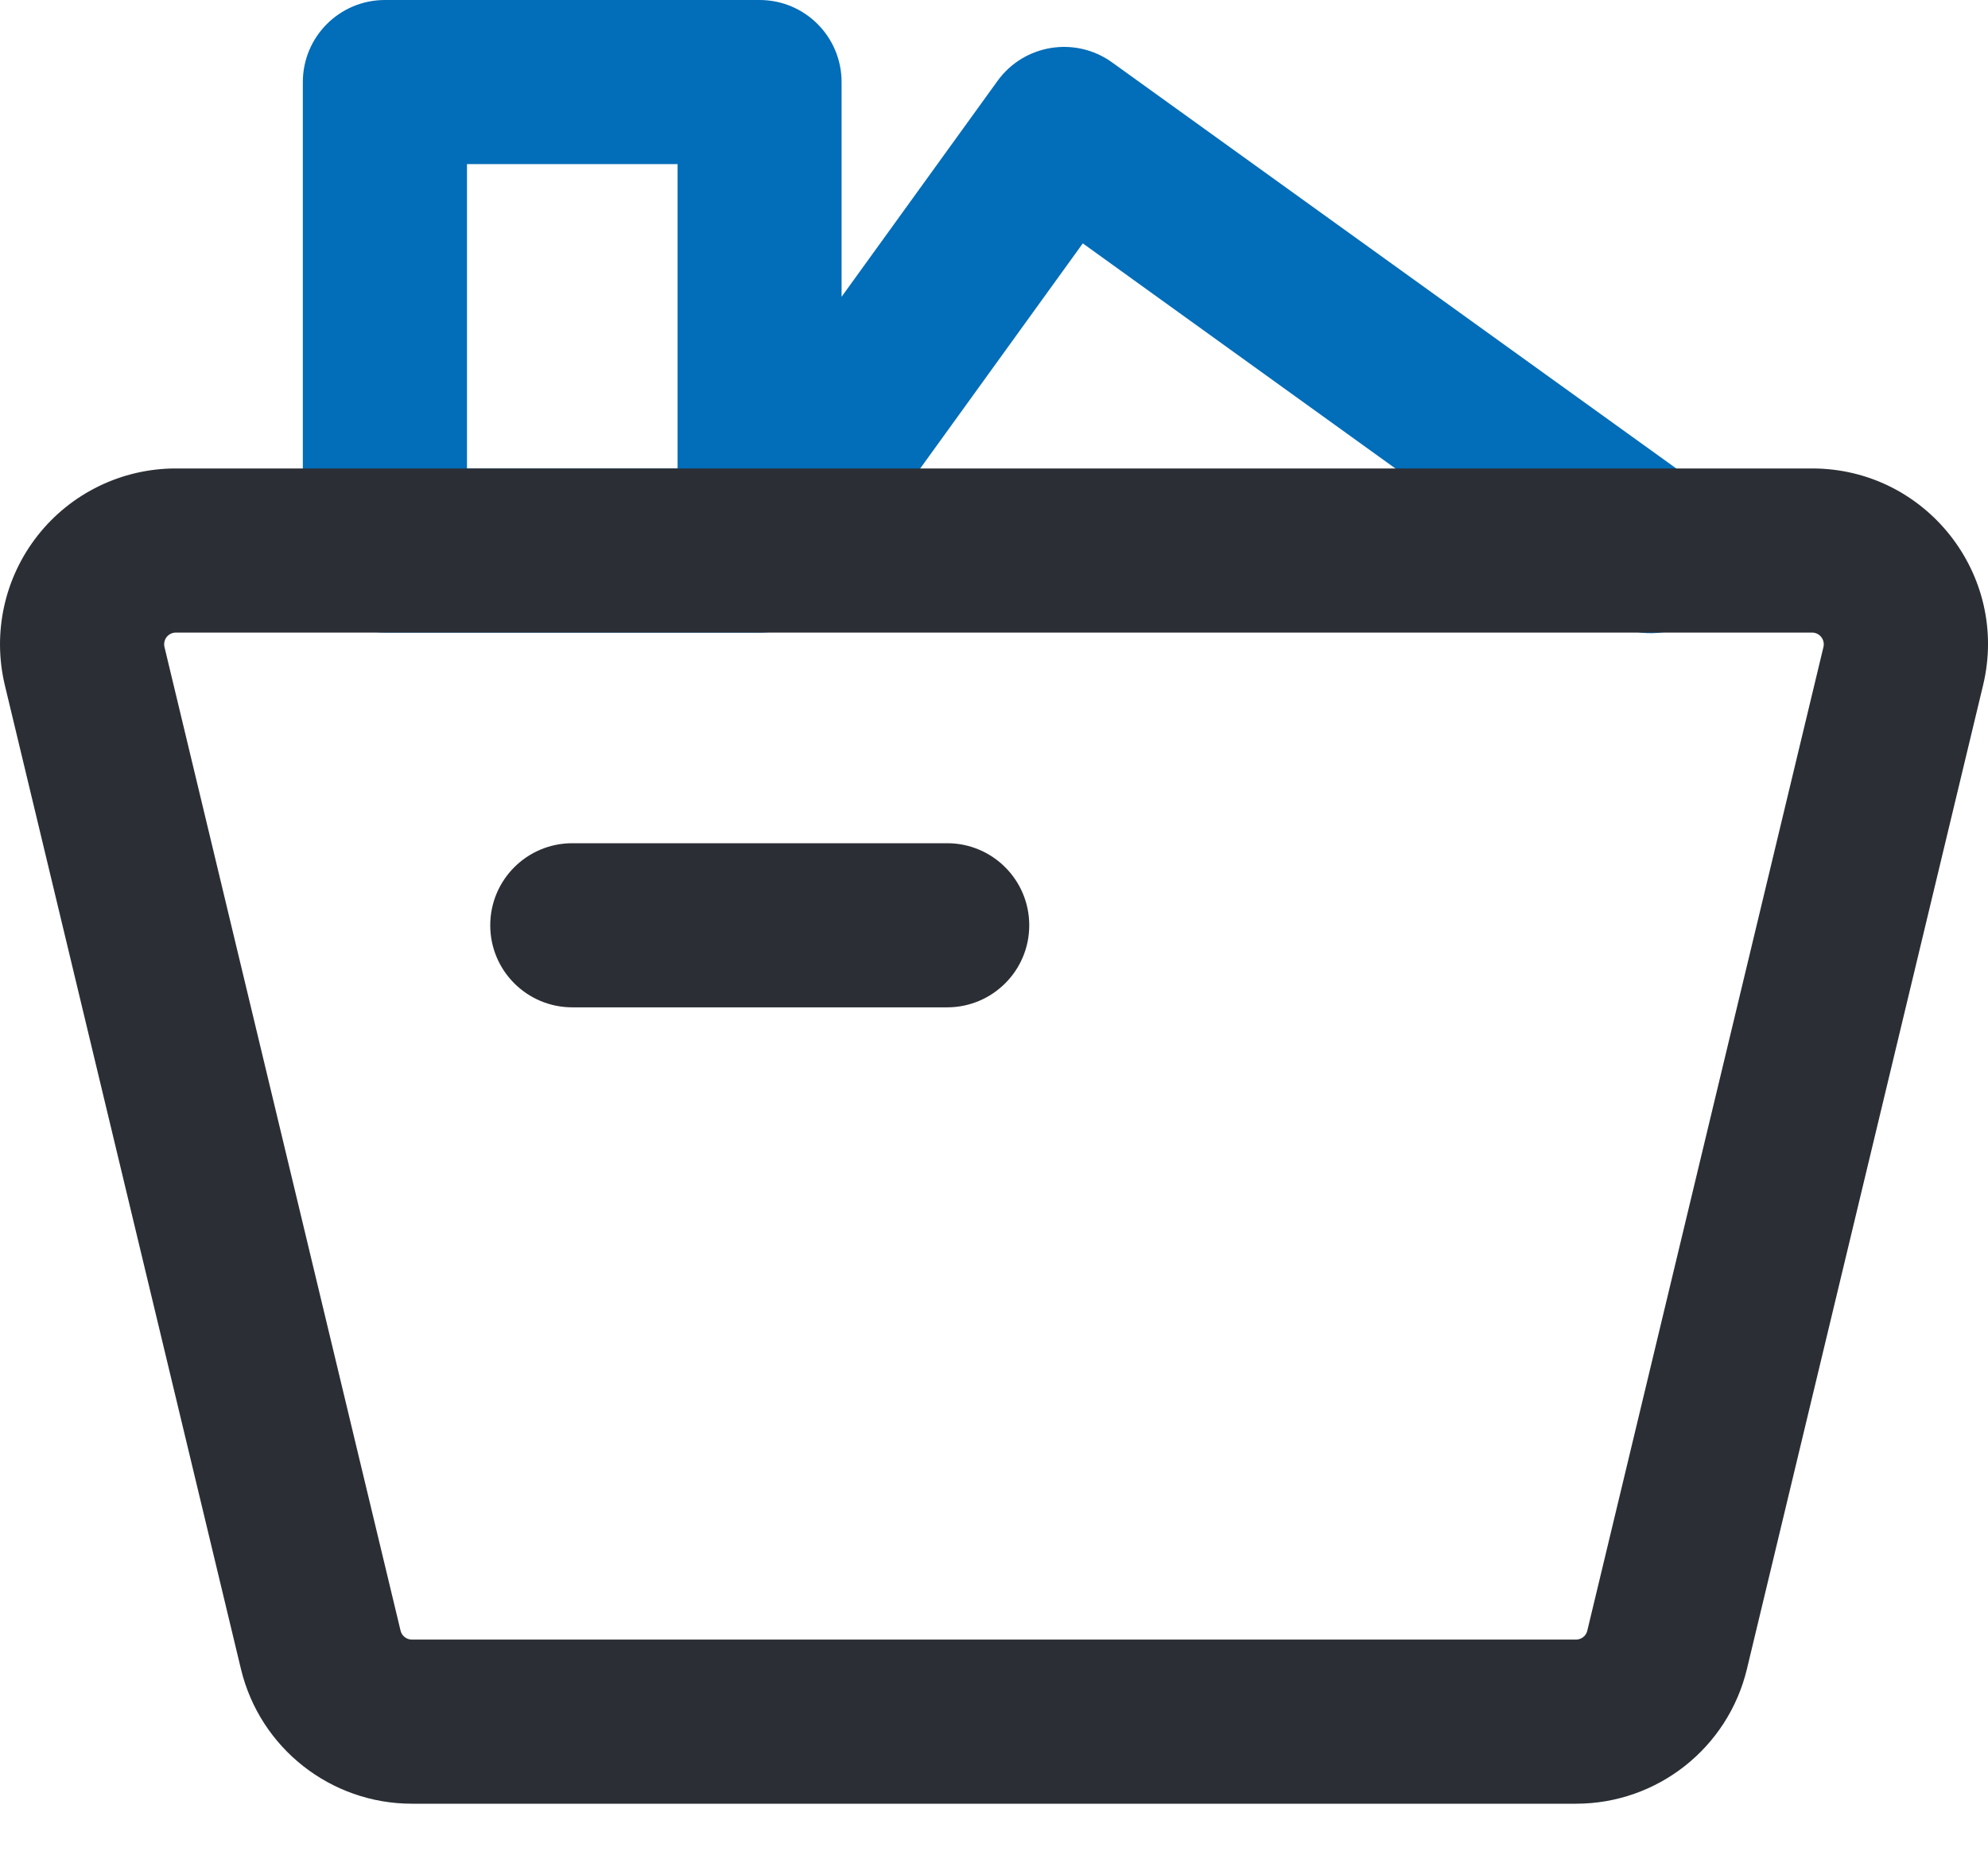 <?xml version="1.0" encoding="UTF-8"?><svg version="1.1" width="30px" height="28px" viewBox="0 0 30.0 28.0" xmlns="http://www.w3.org/2000/svg" xmlns:xlink="http://www.w3.org/1999/xlink"><defs><clipPath id="i0"><path d="M1920,0 L1920,1794 L0,1794 L0,0 L1920,0 Z"></path></clipPath><clipPath id="i1"><path d="M6.892,0 C7.576,0 8.13,0.554 8.13,1.239 L8.13,4.479 L10.484,1.22 C10.885,0.667 11.657,0.543 12.211,0.941 L21.049,7.303 C21.415,7.558 21.615,7.991 21.573,8.436 C21.53,8.88 21.252,9.267 20.844,9.449 C20.436,9.631 19.962,9.579 19.603,9.314 L11.77,3.673 L7.899,9.033 C7.659,9.366 7.269,9.559 6.859,9.547 L1.239,9.547 C0.554,9.547 -1.77635684e-15,8.992 -1.77635684e-15,8.308 L-1.77635684e-15,1.239 C-1.77635684e-15,0.555 0.553,0.001 1.237,0 Z M5.655,2.477 L2.477,2.477 L2.477,7.07 L5.655,7.07 L5.655,2.477 Z"></path></clipPath><clipPath id="i2"><path d="M27.346,0 C29.061,0 30.326,1.604 29.926,3.271 L26.362,18.119 C26.076,19.311 25.009,20.152 23.783,20.152 L6.216,20.152 C4.99,20.152 3.923,19.312 3.636,18.119 L0.073,3.271 C-0.116,2.481 0.067,1.648 0.57,1.01 C1.073,0.372 1.84,0 2.653,0 L27.346,0 Z M27.346,2.477 L2.653,2.477 C2.599,2.477 2.549,2.502 2.515,2.544 C2.482,2.586 2.47,2.641 2.482,2.694 L6.045,17.541 C6.064,17.62 6.135,17.675 6.216,17.675 L23.783,17.675 C23.863,17.675 23.935,17.62 23.953,17.541 L27.517,2.694 C27.529,2.641 27.517,2.586 27.483,2.544 C27.45,2.502 27.4,2.477 27.346,2.477 Z"></path></clipPath><clipPath id="i3"><path d="M6.895,0 C7.579,0 8.134,0.554 8.134,1.239 C8.134,1.923 7.579,2.477 6.895,2.477 L1.239,2.477 C0.554,2.477 0,1.923 0,1.239 C0,0.554 0.554,0 1.239,0 L6.895,0 Z"></path></clipPath></defs><g transform="translate(-283.0 -153.0)"><g clip-path="url(#i0)"><g transform="translate(0.0 79.0)"><g transform="translate(257.0 73.0)"><g transform="translate(26.0 1)"><g transform="translate(4.57 0.0)"><g clip-path="url(#i1)"><polygon points="-1.77635684e-15,0 21.578,0 21.578,9.556 -1.77635684e-15,9.556 -1.77635684e-15,0" stroke="none" fill="#026DB8"></polygon></g></g><g transform="translate(0.0 7.07)"><g clip-path="url(#i2)"><polygon points="0,0 30,0 30,20.152 0,20.152 0,0" stroke="none" fill="#2B2F35"></polygon></g></g><g transform="translate(7.398 12.726)"><g clip-path="url(#i3)"><polygon points="0,0 8.134,0 8.134,2.477 0,2.477 0,0" stroke="none" fill="#2B2F35"></polygon></g></g></g></g></g></g></g></svg>